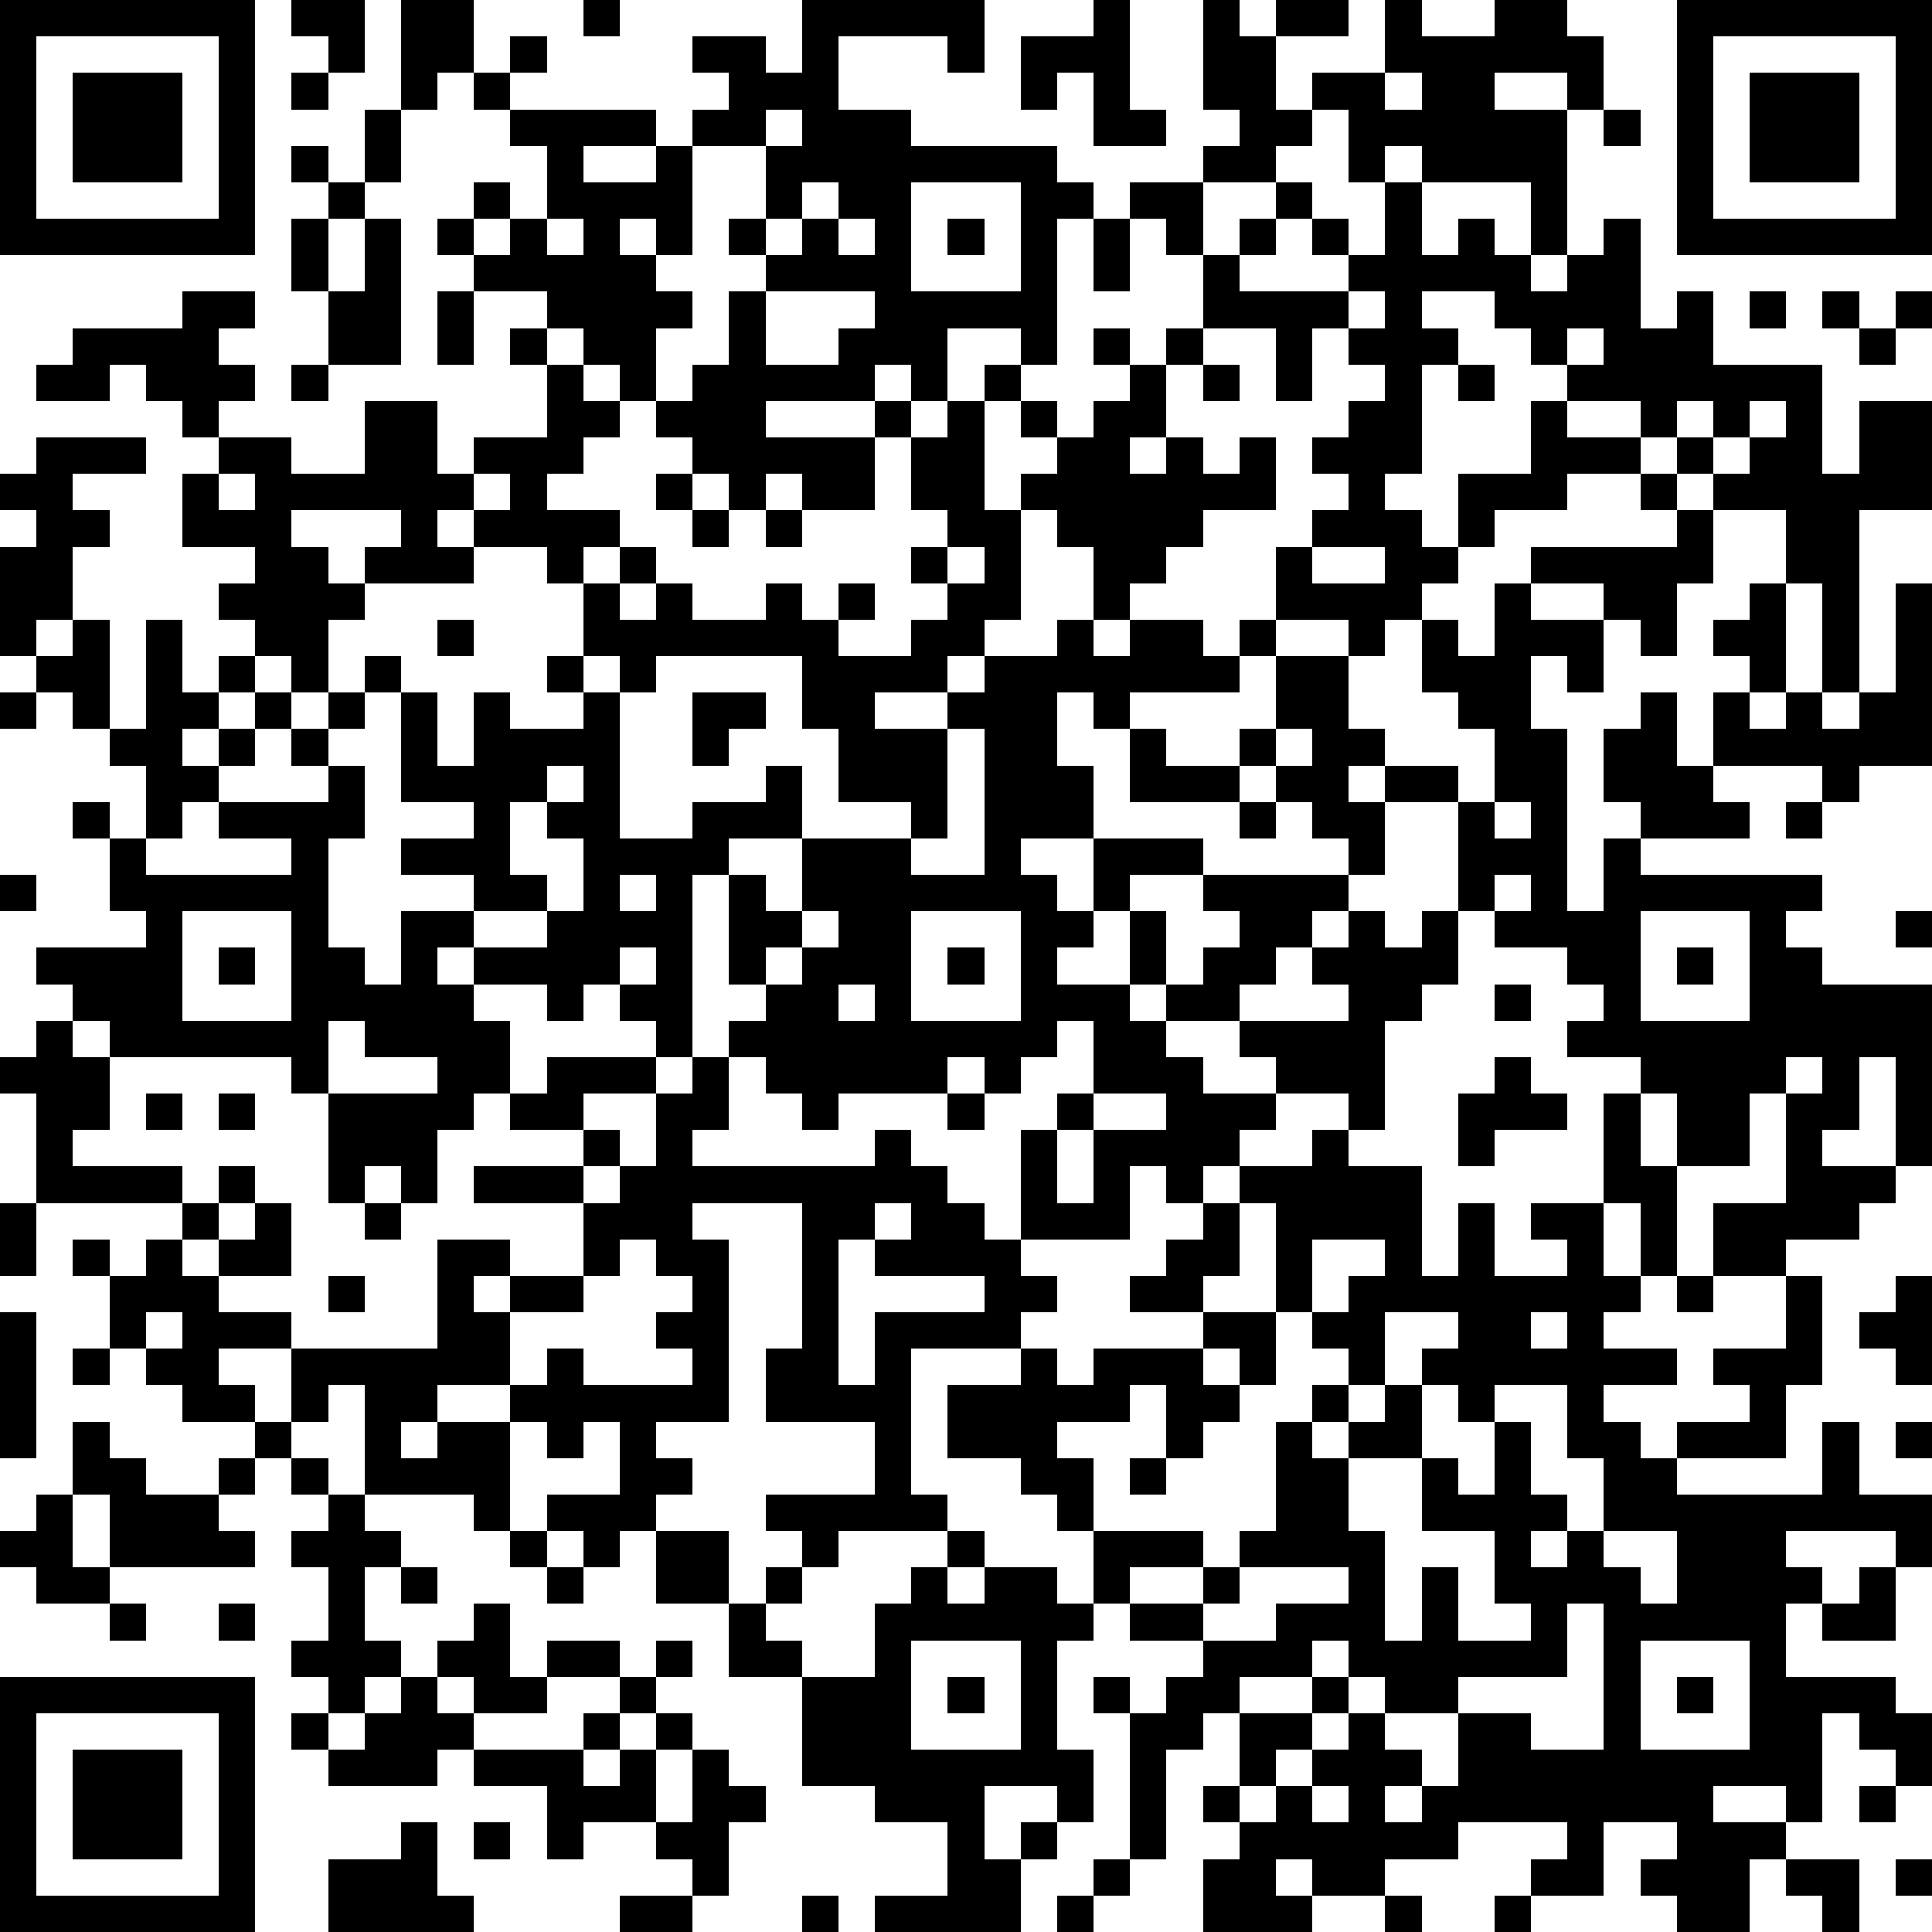 <?xml version="1.0" standalone="yes"?><svg version="1.1" xmlns="http://www.w3.org/2000/svg" xmlns:xlink="http://www.w3.org/1999/xlink" xmlns:ev="http://www.w3.org/2001/xml-events" width="212" height="212" shape-rendering="crispEdges"><path d="M0 0h7v7h-7zM8 0h2v2h-1v-1h-1zM11 0h2v2h-1v1h-1zM16 0h1v1h-1zM22 0h5v2h-1v-1h-3v2h2v1h4v1h1v1h-1v4h-1v-1h-2v2h-1v-1h-1v1h-3v1h3v-1h1v1h-1v2h-2v-1h-1v1h-1v-1h-1v-1h-1v-1h-1v-1h-1v-1h-1v-1h-2v-1h-1v-1h1v-1h1v1h-1v1h1v-1h1v-2h-1v-1h-1v-1h1v-1h1v1h-1v1h4v1h-2v1h2v-1h1v-1h1v-1h-1v-1h2v1h1zM30 0h1v3h1v1h-2v-2h-1v1h-1v-2h2zM33 0h1v1h1v-1h2v1h-2v2h1v-1h2v-2h1v1h2v-1h2v1h1v2h-1v-1h-2v1h2v4h-1v-2h-3v-1h-1v1h-1v-2h-1v1h-1v1h-2v-1h1v-1h-1zM46 0h7v7h-7zM1 1v5h5v-5zM47 1v5h5v-5zM2 2h3v3h-3zM8 2h1v1h-1zM38 2v1h1v-1zM48 2h3v3h-3zM10 3h1v2h-1zM21 3v1h-2v3h-1v-1h-1v1h1v1h1v1h-1v2h1v-1h1v-2h1v-1h-1v-1h1v-2h1v-1zM44 3h1v1h-1zM8 4h1v1h-1zM9 5h1v1h-1zM22 5v1h-1v1h1v-1h1v-1zM25 5v3h3v-3zM31 5h2v2h-1v-1h-1zM35 5h1v1h-1zM38 5h1v2h1v-1h1v1h1v1h1v-1h1v-1h1v3h1v-1h1v2h3v3h1v-2h2v3h-2v5h-1v-3h-1v-2h-2v-1h-1v-1h-1v-1h-2v-1h-1v-1h-1v-1h-2v1h1v1h-1v3h-1v1h1v1h1v-2h2v-2h1v1h2v1h-2v1h-2v1h-1v1h-1v1h-1v1h-1v-1h-2v-2h1v-1h1v-1h-1v-1h1v-1h1v-1h-1v-1h-1v2h-1v-2h-2v-2h1v-1h1v1h-1v1h3v-1h-1v-1h1v1h1zM8 6h1v2h-1zM10 6h1v4h-2v-2h1zM15 6v1h1v-1zM23 6v1h1v-1zM26 6h1v1h-1zM30 6h1v2h-1zM5 8h2v1h-1v1h1v1h-1v1h-1v-1h-1v-1h-1v1h-2v-1h1v-1h3zM12 8h1v2h-1zM21 8v2h2v-1h1v-1zM37 8v1h1v-1zM48 8h1v1h-1zM50 8h1v1h-1zM52 8h1v1h-1zM14 9h1v1h-1zM30 9h1v1h-1zM32 9h1v1h-1zM43 9v1h1v-1zM51 9h1v1h-1zM8 10h1v1h-1zM15 10h1v1h1v1h-1v1h-1v1h2v1h-1v1h-1v-1h-2v-1h-1v1h1v1h-3v-1h1v-1h-3v1h1v1h1v1h-1v2h-1v-1h-1v-1h-1v-1h1v-1h-2v-2h1v-1h2v1h2v-2h2v2h1v-1h2zM27 10h1v1h-1zM31 10h1v2h-1v1h1v-1h1v1h1v-1h1v2h-2v1h-1v1h-1v1h-1v-2h-1v-1h-1v-1h1v-1h-1v-1h1v1h1v-1h1zM33 10h1v1h-1zM40 10h1v1h-1zM26 11h1v3h1v3h-1v1h-1v1h-2v1h2v-1h1v-1h2v-1h1v1h1v-1h2v1h1v-1h1v1h-1v1h-3v1h-1v-1h-1v2h1v2h-2v1h1v1h1v-2h3v1h-2v1h-1v1h-1v1h2v-2h1v2h-1v1h1v-1h1v-1h1v-1h-1v-1h4v-1h-1v-1h-1v-1h-1v-1h1v-2h2v2h1v1h-1v1h1v-1h2v1h-2v2h-1v1h-1v1h-1v1h-1v1h-2v1h1v1h2v-1h-1v-1h3v-1h-1v-1h1v-1h1v1h1v-1h1v-3h1v-2h-1v-1h-1v-2h1v1h1v-2h1v-1h4v-1h-1v-1h1v1h1v2h-1v2h-1v-1h-1v-1h-2v1h2v2h-1v-1h-1v2h1v5h1v-2h1v-1h-1v-2h1v-1h1v2h1v-2h1v-1h-1v-1h1v-1h1v3h-1v1h1v-1h1v1h1v-1h1v-3h1v5h-2v1h-1v-1h-3v1h1v1h-3v1h5v1h-1v1h1v1h3v5h-1v-3h-1v2h-1v1h2v1h-1v1h-2v1h-2v-2h2v-3h-1v2h-2v-2h-1v-1h-2v-1h1v-1h-1v-1h-2v-1h-1v2h-1v1h-1v3h-1v-1h-2v1h-1v1h-1v1h-1v-1h-1v2h-3v-3h1v-1h1v-2h-1v1h-1v1h-1v-1h-1v1h-3v1h-1v-1h-1v-1h-1v-1h1v-1h-1v-3h-1v5h-1v-1h-1v-1h-1v1h-1v-1h-2v-1h-1v1h1v1h1v2h-1v1h-1v2h-1v-1h-1v1h-1v-3h-1v-1h-5v-1h-1v-1h-1v-1h3v-1h-1v-2h-1v-1h1v1h1v-2h-1v-1h-1v-1h-1v-1h-1v-3h1v-1h-1v-1h1v-1h3v1h-2v1h1v1h-1v2h-1v1h1v-1h1v3h1v-3h1v2h1v-1h1v1h-1v1h-1v1h1v-1h1v-1h1v1h-1v1h-1v1h-1v1h-1v1h4v-1h-2v-1h3v-1h-1v-1h1v-1h1v-1h1v1h-1v1h-1v1h1v2h-1v3h1v1h1v-2h2v-1h-2v-1h2v-1h-2v-3h1v2h1v-2h1v1h2v-1h-1v-1h1v-2h1v-1h1v1h-1v1h1v-1h1v1h2v-1h1v1h1v-1h1v1h-1v1h2v-1h1v-1h-1v-1h1v-1h-1v-2h1zM46 11v1h1v-1zM48 11v1h-1v1h1v-1h1v-1zM6 13v1h1v-1zM13 13v1h1v-1zM18 13h1v1h-1zM19 14h1v1h-1zM21 14h1v1h-1zM26 15v1h1v-1zM36 15v1h2v-1zM12 17h1v1h-1zM16 18v1h1v-1zM18 18v1h-1v4h2v-1h2v-1h1v2h-2v1h1v1h1v-2h3v-1h-2v-2h-1v-2zM0 19h1v1h-1zM19 19h2v1h-1v1h-1zM26 20v3h-1v1h2v-4zM31 20h1v1h2v1h-3zM35 20v1h1v-1zM15 21v1h-1v2h1v1h-2v1h2v-1h1v-2h-1v-1h1v-1zM34 22h1v1h-1zM41 22v1h1v-1zM49 22h1v1h-1zM0 24h1v1h-1zM17 24v1h1v-1zM41 24v1h1v-1zM5 25v3h3v-3zM22 25v1h-1v1h1v-1h1v-1zM25 25v3h3v-3zM45 25v3h3v-3zM52 25h1v1h-1zM6 26h1v1h-1zM17 26v1h1v-1zM26 26h1v1h-1zM46 26h1v1h-1zM23 27v1h1v-1zM41 27h1v1h-1zM1 28h1v1h1v2h-1v1h3v1h-4v-3h-1v-1h1zM9 28v2h3v-1h-2v-1zM15 29h3v1h-2v1h-2v-1h1zM19 29h1v2h-1v1h5v-1h1v1h1v1h1v1h1v1h1v1h-1v1h-3v4h1v1h-3v1h-1v-1h-1v-1h3v-2h-3v-2h1v-4h-3v1h1v5h-2v1h1v1h-1v1h-1v1h-1v-1h-1v-1h2v-2h-1v1h-1v-1h-1v-1h-2v1h-1v1h1v-1h2v3h-1v-1h-3v-3h-1v1h-1v-2h-2v1h1v1h-2v-1h-1v-1h-1v-2h-1v-1h1v1h1v-1h1v-1h1v-1h1v1h-1v1h-1v1h1v-1h1v-1h1v2h-2v1h2v1h4v-3h2v1h-1v1h1v-1h2v-2h-3v-1h3v-1h1v1h-1v1h1v-1h1v-2h1zM41 29h1v1h1v1h-2v1h-1v-2h1zM49 29v1h1v-1zM4 30h1v1h-1zM6 30h1v1h-1zM26 30h1v1h-1zM30 30v1h-1v2h1v-2h2v-1zM44 30h1v2h1v3h-1v-2h-1zM36 31h1v1h2v3h1v-2h1v2h2v-1h-1v-1h2v2h1v1h-1v1h2v1h-2v1h1v1h1v-1h2v-1h-1v-1h2v-2h1v3h-1v2h-3v1h4v-2h1v2h2v2h-1v-1h-3v1h1v1h-1v2h3v1h1v2h-1v-1h-1v-1h-1v3h-1v-1h-2v1h2v1h-1v2h-2v-1h-1v-1h1v-1h-2v2h-2v-1h1v-1h-3v1h-2v1h-2v-1h-1v1h1v1h-3v-2h1v-1h-1v-1h1v-2h-1v1h-1v3h-1v-4h-1v-1h1v1h1v-1h1v-1h-2v-1h-1v-2h-1v-1h-1v-1h-2v-2h2v-1h1v1h1v-1h3v-1h-2v-1h1v-1h1v-1h1v-1h2zM0 33h1v2h-1zM10 33h1v1h-1zM24 33v1h-1v4h1v-2h3v-1h-3v-1h1v-1zM34 33v2h-1v1h2v-3zM17 34v1h-1v1h-2v2h1v-1h1v1h3v-1h-1v-1h1v-1h-1v-1zM36 34v2h-1v2h-1v-1h-1v1h1v1h-1v1h-1v-2h-1v1h-2v1h1v2h3v1h-2v1h2v-1h1v-1h1v-3h1v-1h1v-1h-1v-1h1v-1h1v-1zM9 35h1v1h-1zM46 35h1v1h-1zM52 35h1v3h-1v-1h-1v-1h1zM0 36h1v4h-1zM4 36v1h1v-1zM38 36v2h-1v1h-1v1h1v-1h1v-1h1v-1h1v-1zM42 36v1h1v-1zM2 37h1v1h-1zM39 38v2h-2v2h1v3h1v-2h1v2h2v-1h-1v-2h-2v-2h1v1h1v-2h-1v-1zM41 38v1h1v2h1v1h-1v1h1v-1h1v-2h-1v-2zM2 39h1v1h1v1h2v-1h1v-1h1v1h-1v1h-1v1h1v1h-4v-2h-1zM52 39h1v1h-1zM8 40h1v1h-1zM31 40h1v1h-1zM1 41h1v2h1v1h-2v-1h-1v-1h1zM9 41h1v1h1v1h-1v2h1v1h-1v1h-1v-1h-1v-1h1v-2h-1v-1h1zM14 42h1v1h-1zM18 42h2v2h-2zM26 42h1v1h-1zM44 42v1h1v1h1v-2zM11 43h1v1h-1zM15 43h1v1h-1zM21 43h1v1h-1zM25 43h1v1h1v-1h2v1h1v1h-1v3h1v2h-1v-1h-2v2h1v-1h1v1h-1v2h-4v-1h2v-2h-2v-1h-2v-3h-2v-2h1v1h1v1h2v-2h1zM34 43v1h-1v1h2v-1h2v-1zM51 43h1v2h-2v-1h1zM3 44h1v1h-1zM6 44h1v1h-1zM13 44h1v2h1v-1h2v1h-2v1h-2v-1h-1v-1h1zM43 44v2h-3v1h-2v-1h-1v-1h-1v1h-2v1h2v-1h1v1h-1v1h-1v1h-1v1h1v-1h1v-1h1v-1h1v1h1v1h-1v1h1v-1h1v-2h2v1h2v-4zM18 45h1v1h-1zM25 45v3h3v-3zM45 45v3h3v-3zM0 46h7v7h-7zM11 46h1v1h1v1h-1v1h-3v-1h-1v-1h1v1h1v-1h1zM17 46h1v1h-1zM26 46h1v1h-1zM46 46h1v1h-1zM1 47v5h5v-5zM16 47h1v1h-1zM18 47h1v1h-1zM2 48h3v3h-3zM13 48h3v1h1v-1h1v2h-2v1h-1v-2h-2zM19 48h1v1h1v1h-1v2h-1v-1h-1v-1h1zM36 49v1h1v-1zM51 49h1v1h-1zM11 50h1v2h1v1h-4v-2h2zM13 50h1v1h-1zM30 51h1v1h-1zM49 51h2v2h-1v-1h-1zM52 51h1v1h-1zM17 52h2v1h-2zM22 52h1v1h-1zM29 52h1v1h-1zM38 52h1v1h-1zM41 52h1v1h-1z" style="fill:#000" transform="translate(0,0) scale(4)"/></svg>